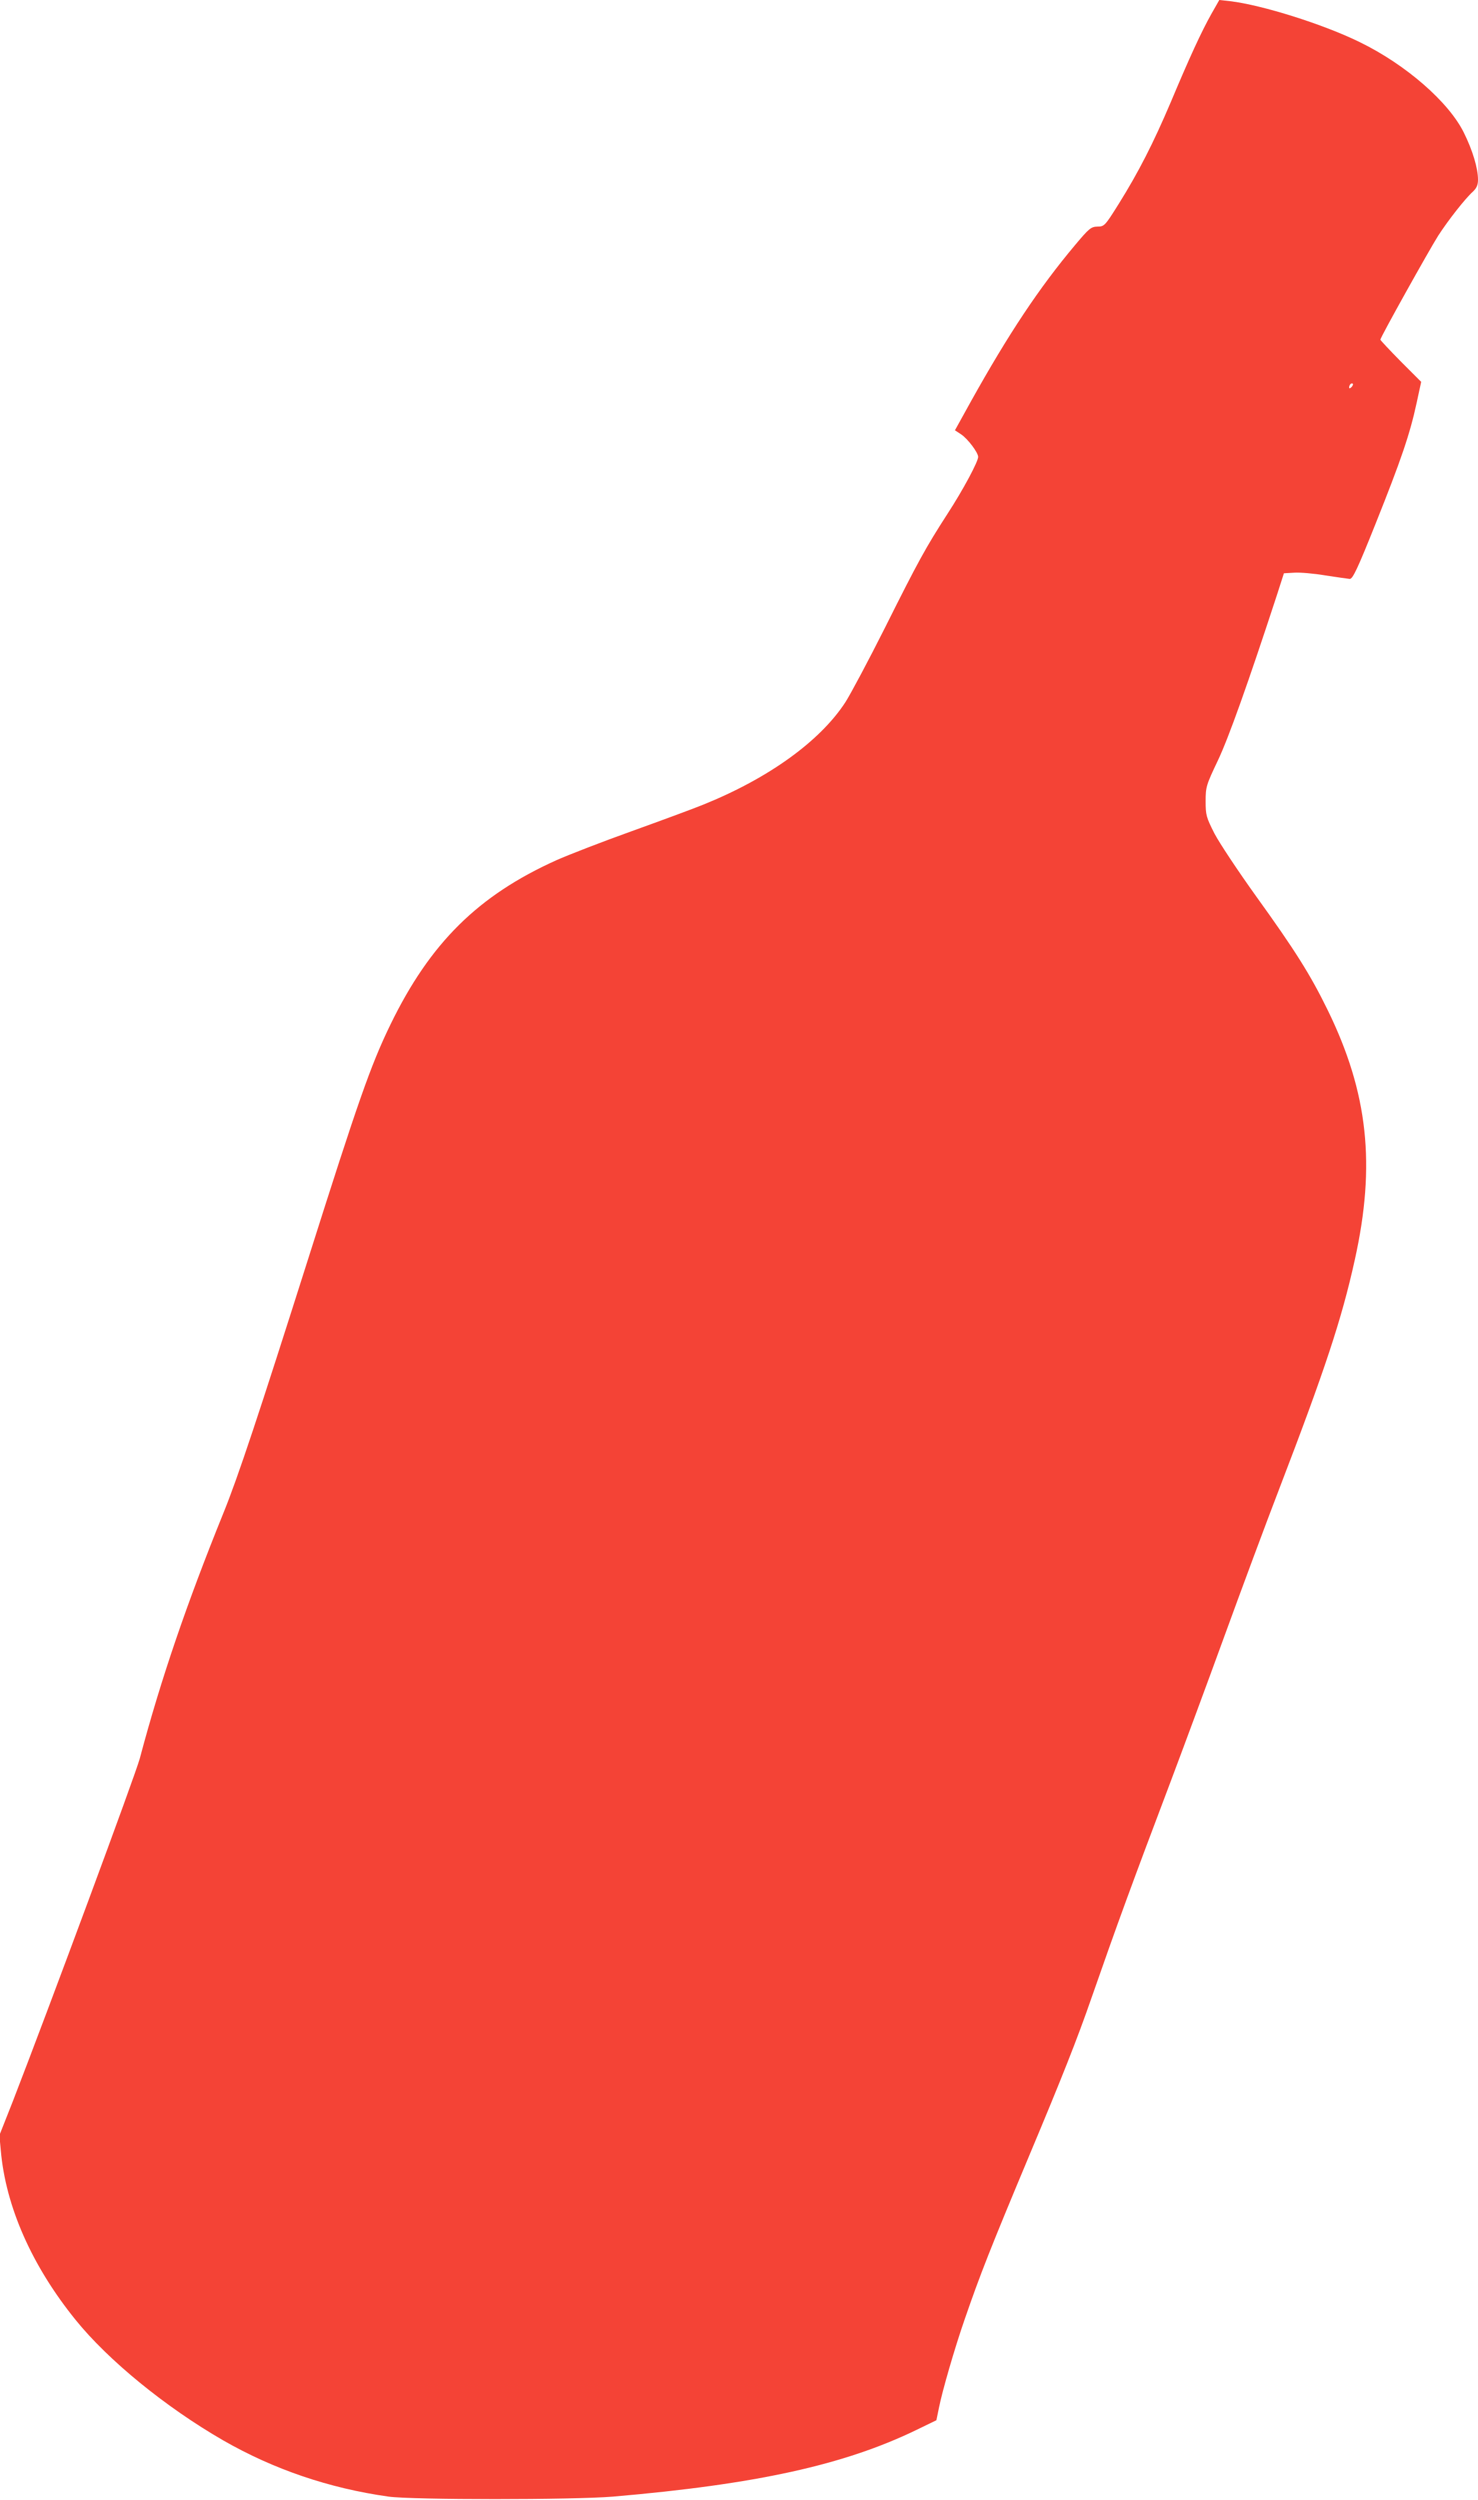 <?xml version="1.0" standalone="no"?>
<!DOCTYPE svg PUBLIC "-//W3C//DTD SVG 20010904//EN"
 "http://www.w3.org/TR/2001/REC-SVG-20010904/DTD/svg10.dtd">
<svg version="1.0" xmlns="http://www.w3.org/2000/svg"
 width="757pt" height="1280pt" viewBox="0 0 757 1280"
 preserveAspectRatio="xMidYMid meet">
<g transform="translate(0,1280) scale(0.1,-0.1)"
fill="#f44336" stroke="none">
<path d="M6204 12728 c-51 -91 -111 -221 -208 -452 -89 -209 -164 -356 -265
-518 -72 -115 -75 -118 -110 -118 -33 -1 -43 -9 -115 -95 -184 -219 -340 -454
-532 -798 l-83 -150 32 -21 c34 -23 86 -92 87 -115 0 -24 -76 -167 -158 -293
-109 -169 -147 -237 -320 -583 -83 -165 -174 -336 -202 -380 -130 -200 -394
-390 -729 -525 -54 -22 -220 -83 -367 -136 -148 -53 -321 -120 -384 -148 -402
-181 -647 -424 -850 -841 -102 -210 -166 -394 -420 -1195 -254 -800 -361
-1123 -436 -1307 -187 -462 -319 -846 -428 -1256 -23 -85 -461 -1267 -651
-1757 l-68 -172 7 -77 c25 -288 159 -591 383 -868 167 -207 461 -447 756 -617
260 -149 542 -245 847 -288 125 -17 945 -17 1150 0 734 63 1184 162 1555 342
l101 49 13 63 c17 87 82 310 131 451 81 235 134 369 332 842 165 393 246 597
318 805 134 384 205 578 410 1120 61 162 183 491 270 730 87 239 214 581 283
760 233 607 319 866 386 1170 108 486 68 855 -138 1277 -89 182 -166 305 -370
588 -91 127 -186 270 -211 318 -42 83 -45 94 -45 165 0 73 3 83 63 209 55 116
154 394 301 843 l37 115 53 3 c29 2 100 -4 159 -14 59 -9 115 -17 125 -18 15
-1 40 51 133 284 130 325 175 457 209 614 l24 111 -105 105 c-57 58 -104 108
-104 111 0 12 251 461 296 532 51 79 138 190 178 226 19 18 26 34 26 61 0 58
-27 149 -72 240 -77 157 -297 349 -533 464 -187 92 -503 191 -665 210 l-55 6
-41 -72z m718 -1910 c-7 -7 -12 -8 -12 -2 0 14 12 26 19 19 2 -3 -1 -11 -7
-17z"/>
</g>
</svg>
